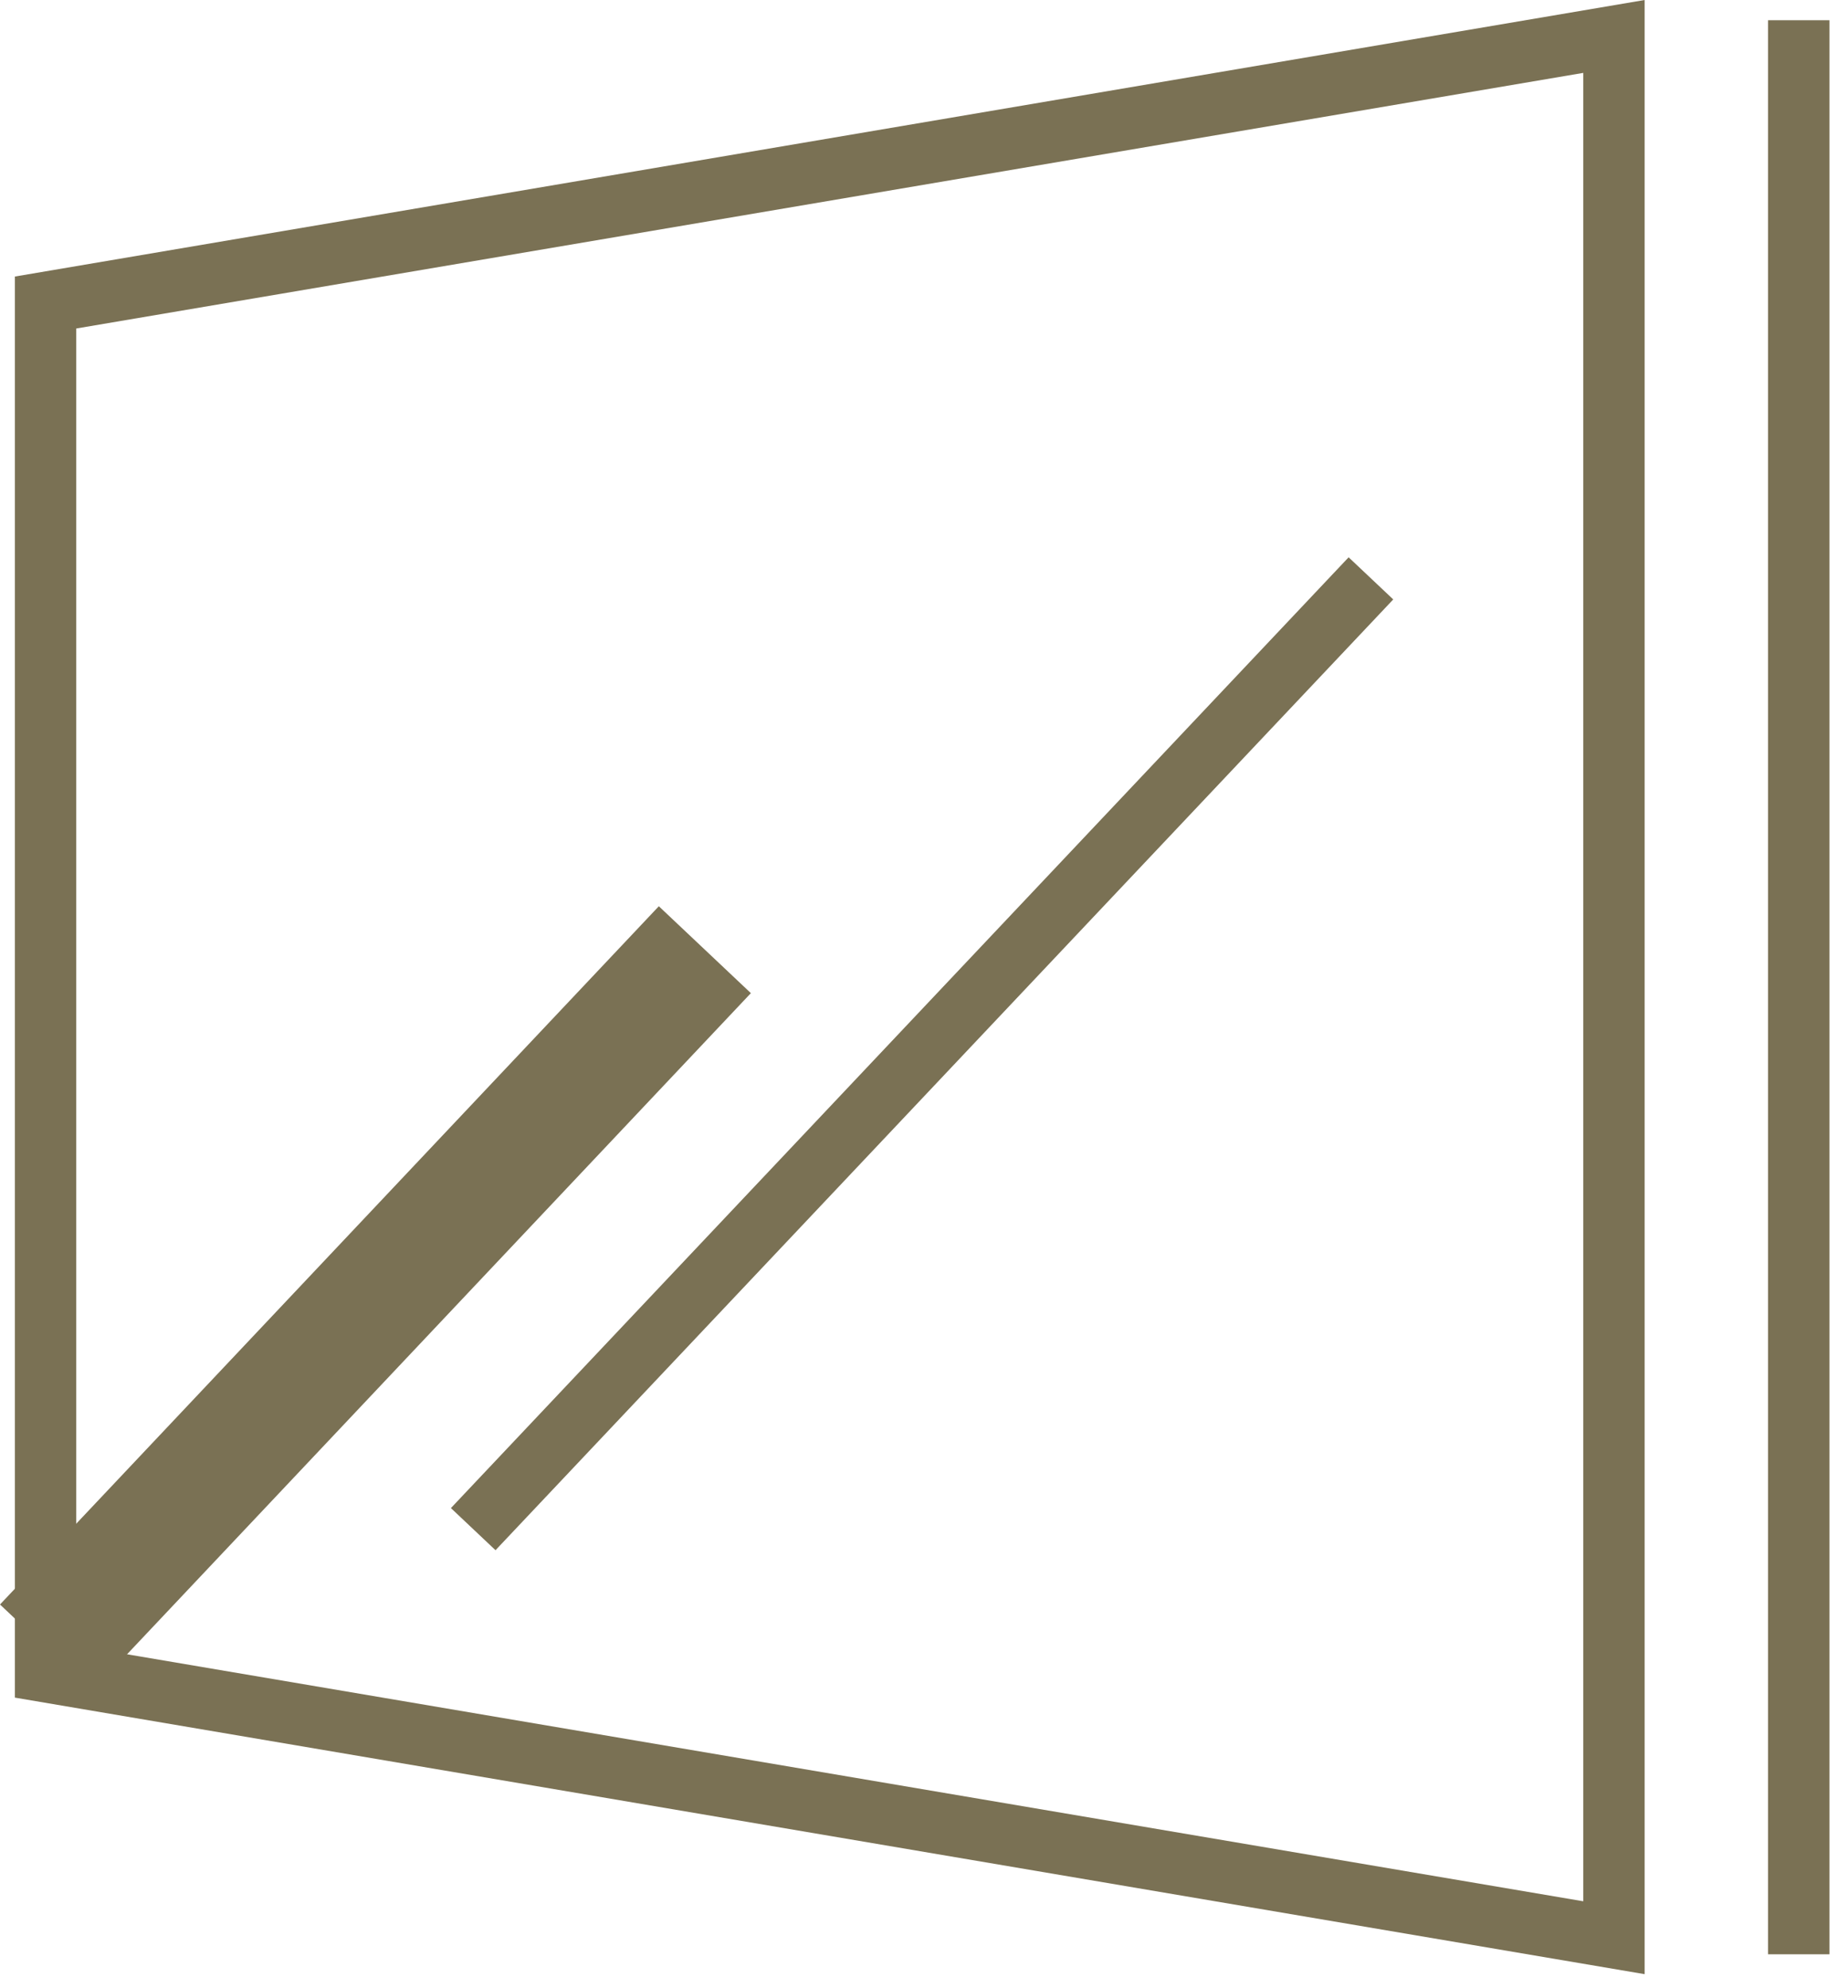 <svg width="53" height="57" viewBox="0 0 53 57" fill="none" xmlns="http://www.w3.org/2000/svg">
<path d="M47.167 56.61L0.427 48.68V7.93L47.167 0V56.6V56.61ZM2.187 47.19L45.407 54.52V2.09L2.187 9.42V47.19Z" fill="#7A7154"/>
<path d="M52.467 0.58H50.706V56.04H52.467V0.58Z" fill="#7A7154"/>
<path d="M38.678 15.981L12.932 43.245L14.211 44.453L39.958 17.189L38.678 15.981Z" fill="#7A7154"/>
<path d="M18.895 25.987L0 46.01L2.64 48.501L21.535 28.479L18.895 25.987Z" fill="#7A7154"/>
</svg>
